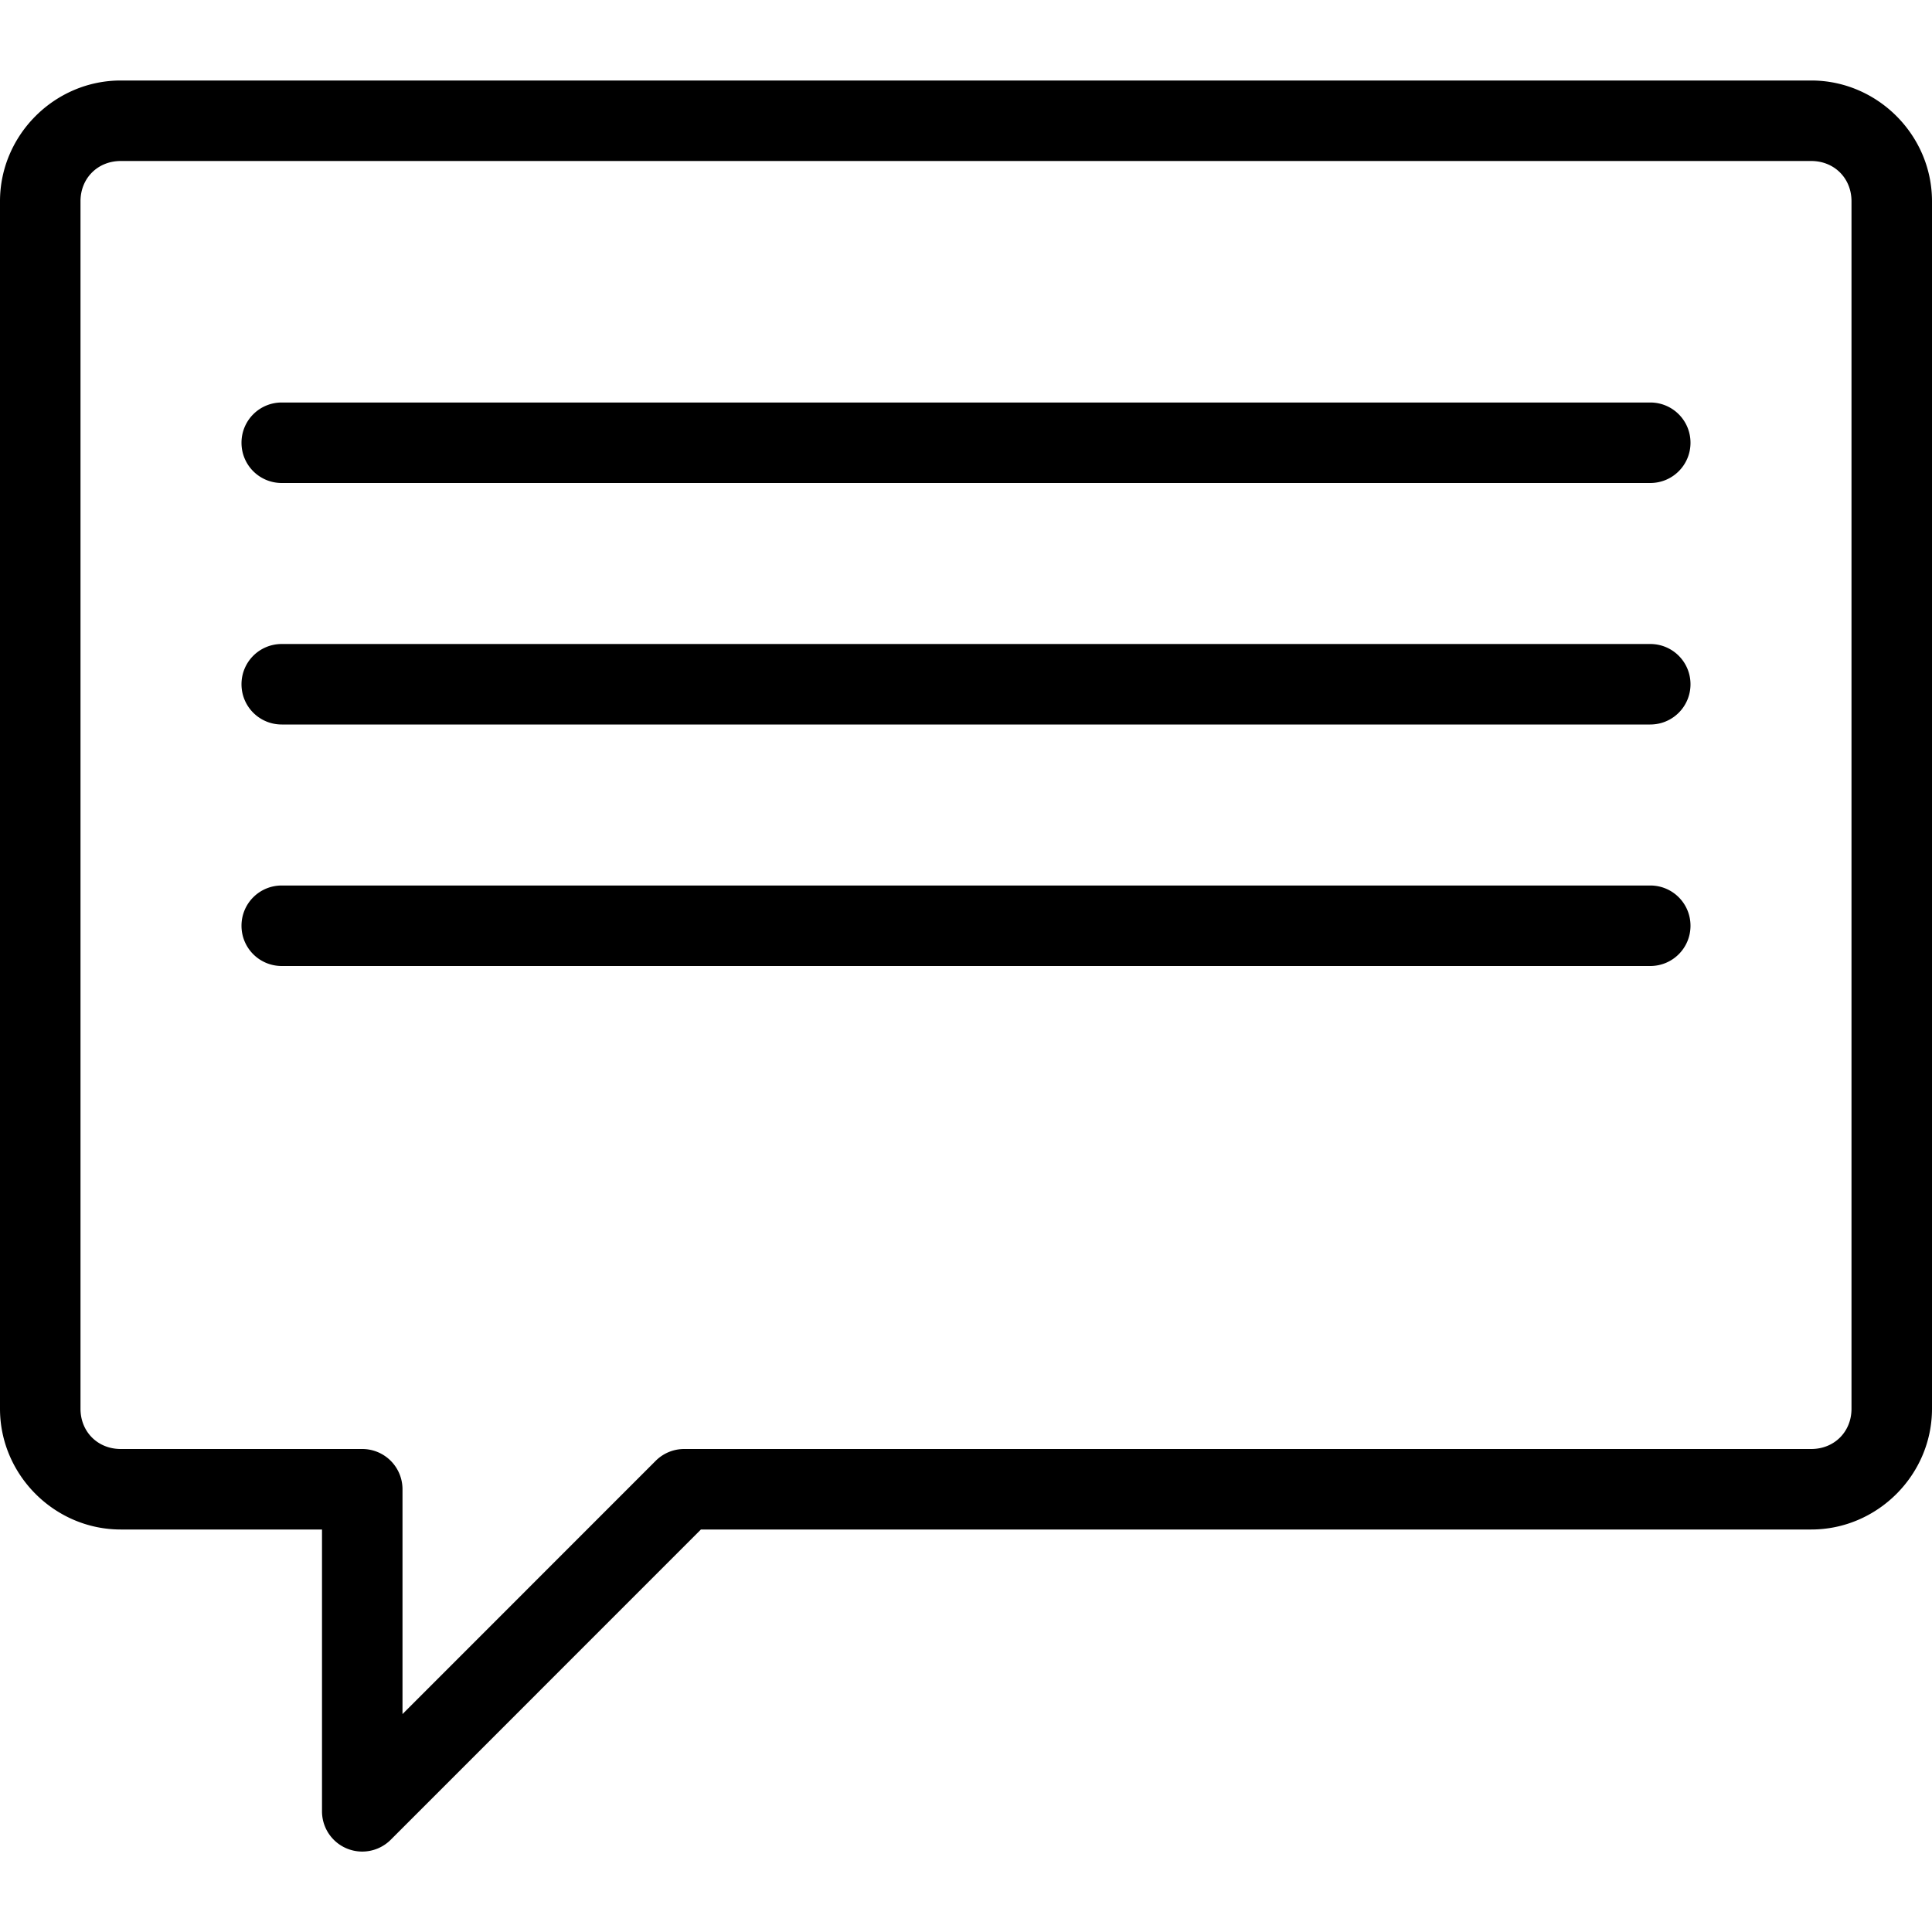 <svg height="24" viewBox="0 0 24 24" width="24" xmlns="http://www.w3.org/2000/svg"><path d="M1.5 1C.678 1 0 1.678 0 2.5v15c0 .822.678 1.5 1.5 1.5H4v3.5a.5.5 0 0 0 .854.354L8.707 19H22.5c.822 0 1.5-.678 1.5-1.5v-15c0-.822-.678-1.5-1.5-1.5h-21zm0 1h21c.286 0 .5.214.5.5v15c0 .286-.214.5-.5.5h-14a.5.5 0 0 0-.354.146L5 21.293V18.5a.5.5 0 0 0-.5-.5h-3c-.286 0-.5-.214-.5-.5v-15c0-.286.214-.5.5-.5zm2 3c-.277 0-.5.223-.5.5s.223.5.5.5h17c.277 0 .5-.223.5-.5s-.223-.5-.5-.5h-17zm0 3c-.277 0-.5.223-.5.5s.223.5.5.5h17c.277 0 .5-.223.5-.5s-.223-.5-.5-.5h-17zm0 3c-.277 0-.5.223-.5.5s.223.5.5.5h17c.277 0 .5-.223.5-.5s-.223-.5-.5-.5h-17z"/></svg>